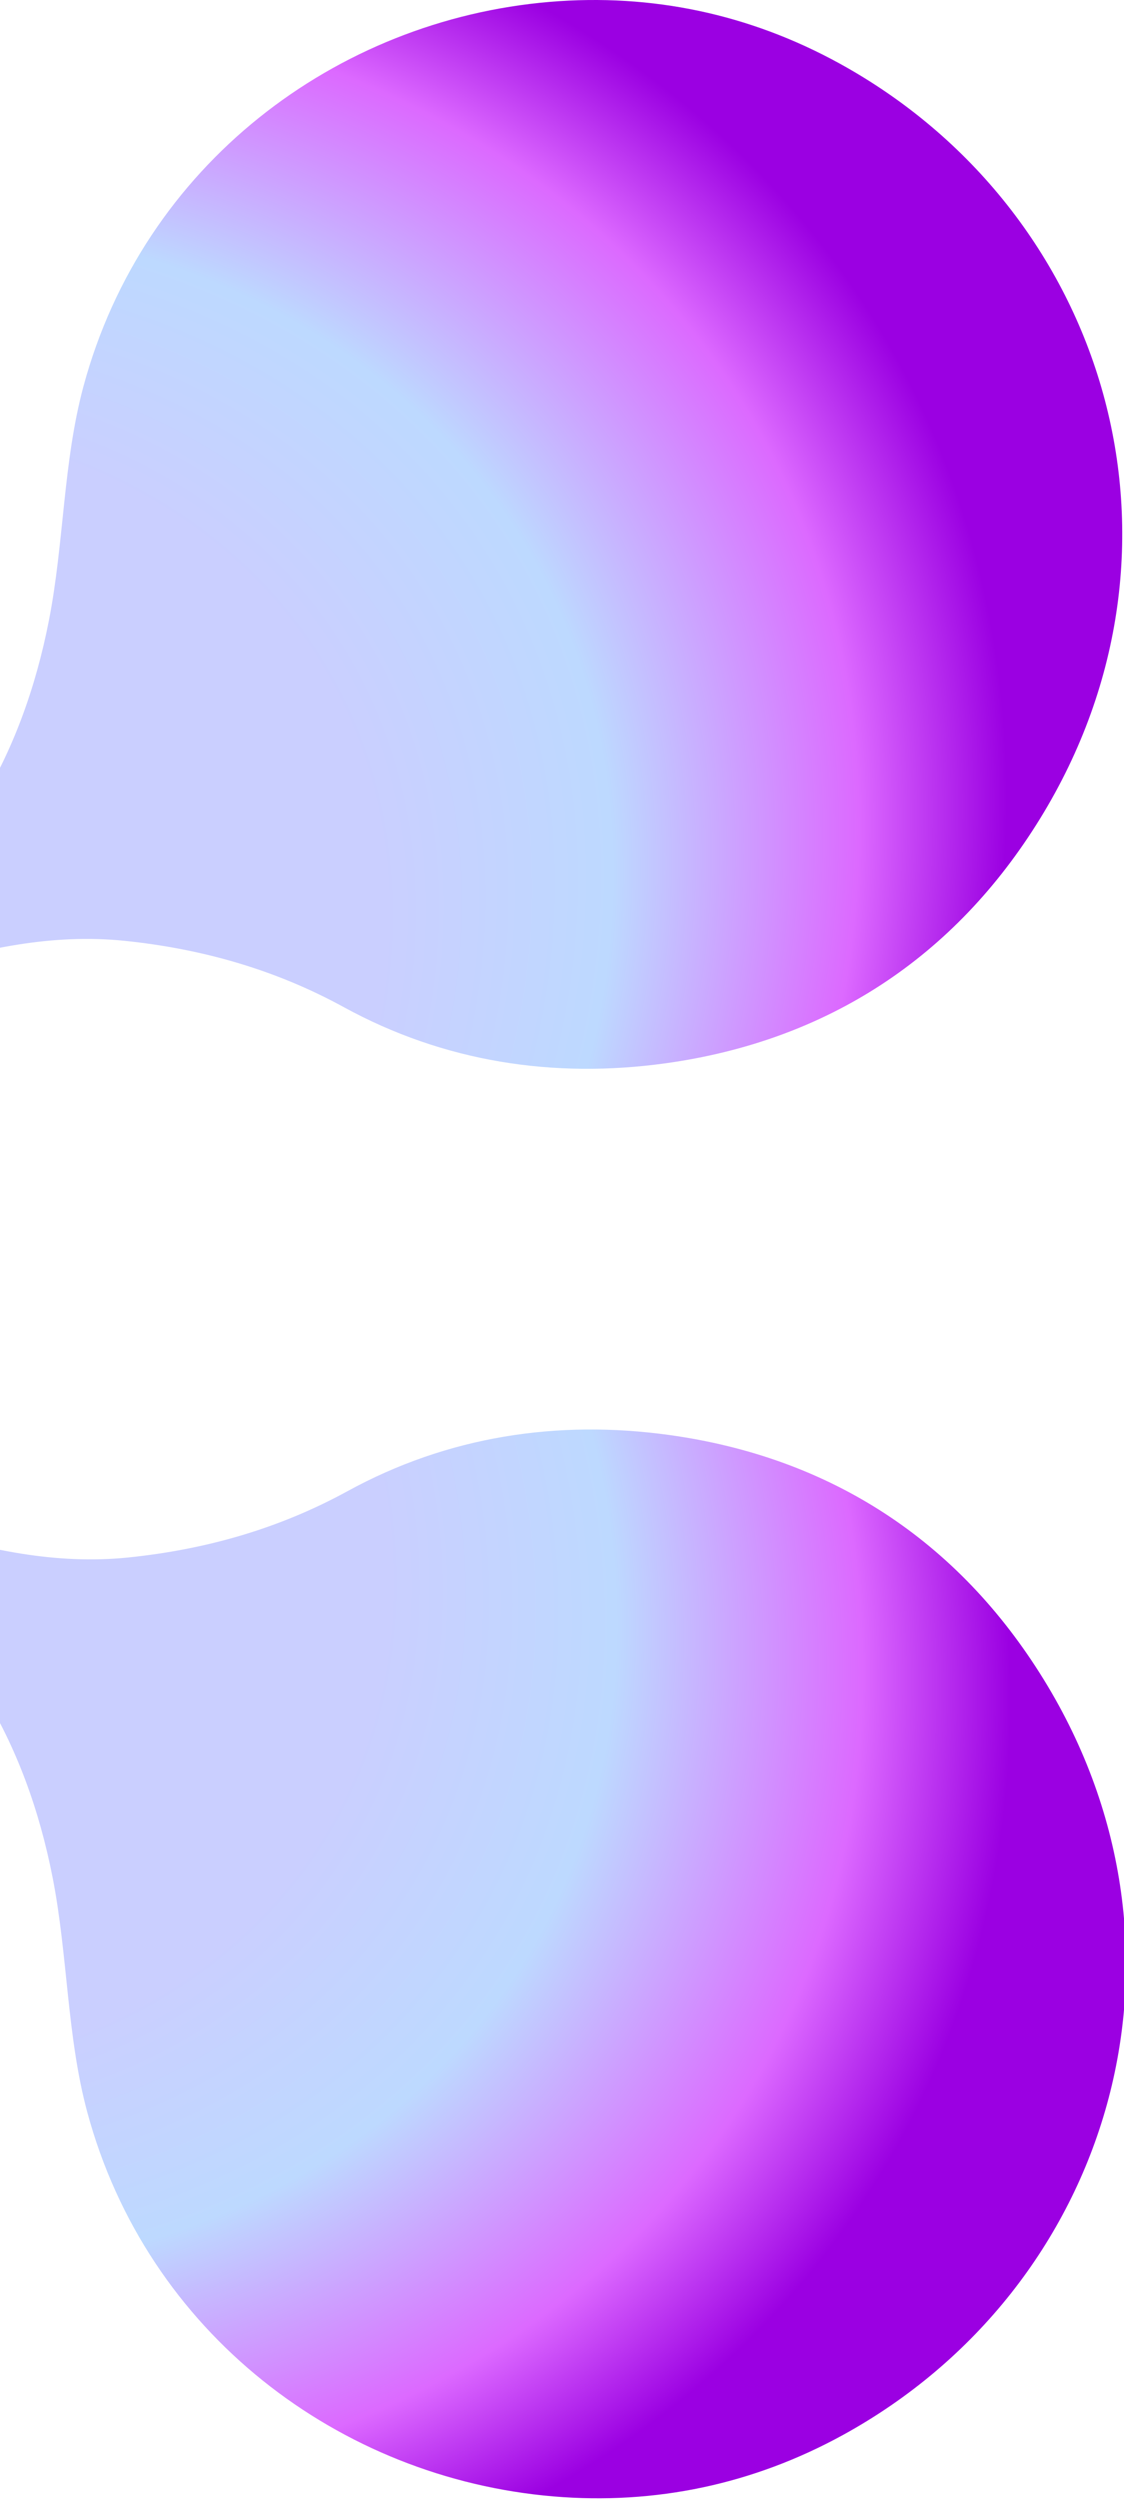 <svg xmlns="http://www.w3.org/2000/svg" width="299" height="665" fill="none" viewBox="0 0 299 665">
  <g clip-path="url(#a)">
    <path fill="url(#b)" d="M-90.34 361h33.323c-.31 23.98 11.31 38.031 34.727 45.377 18.524 5.824 37.137 9.87 56.4 7.899 20.447-2.105 39.961-7.57 58.382-17.664 26.625-14.573 55.749-19.038 85.539-14.917 42.976 5.958 76.89 28.117 99.657 65.103 44.677 72.568 17.859 161.755-53.487 200.906-23.787 13.05-49.807 18.604-76.95 16.32-56.8-4.793-108.158-43.317-124.05-102.267-5.412-20.098-5.16-41.675-9.182-62.236-7.081-36.269-24.408-66.849-55.69-87.171-10.467-6.794-23.359-10.362-35.614-13.543-12.788-3.33-13.04-2.344-13.055-15.141V361Z"/>
    <path fill="url(#c)" d="M-91.34 303.524h33.323c-.31-23.98 11.31-38.031 34.727-45.377 18.524-5.823 37.137-9.87 56.4-7.899 20.447 2.105 39.961 7.57 58.382 17.664 26.625 14.574 55.749 19.038 85.539 14.917 42.976-5.958 76.89-28.116 99.657-65.102 44.677-72.568 17.859-161.755-53.487-200.906C199.414 3.77 173.394-1.784 146.251.5c-56.8 4.793-108.158 43.316-124.05 102.267-5.412 20.098-5.16 41.674-9.182 62.235-7.081 36.269-24.408 66.849-55.69 87.171-10.467 6.794-23.359 10.363-35.614 13.543-12.788 3.33-13.04 2.345-13.055 15.141v22.666Z"/>
  </g>
  <defs>
    <radialGradient id="b" cx="0" cy="0" r="1" gradientTransform="matrix(327.949 196.11 -147.432 246.546 -90.339 382.976)" gradientUnits="userSpaceOnUse">
      <stop offset=".527" stop-color="#CACFFF"/>
      <stop offset=".702" stop-color="#BDD9FF"/>
      <stop offset=".888" stop-color="#DC69FF"/>
      <stop offset="1" stop-color="#9B00E2"/>
    </radialGradient>
    <radialGradient id="c" cx="0" cy="0" r="1" gradientTransform="matrix(327.949 -196.11 147.432 246.546 -91.34 281.546)" gradientUnits="userSpaceOnUse">
      <stop offset=".527" stop-color="#CACFFF"/>
      <stop offset=".702" stop-color="#BDD9FF"/>
      <stop offset=".888" stop-color="#DC69FF"/>
      <stop offset="1" stop-color="#9B00E2"/>
    </radialGradient>
    <clipPath id="a">
      <path fill="#fff" d="M0 0h299v665H0z"/>
    </clipPath>
  </defs>
</svg>
